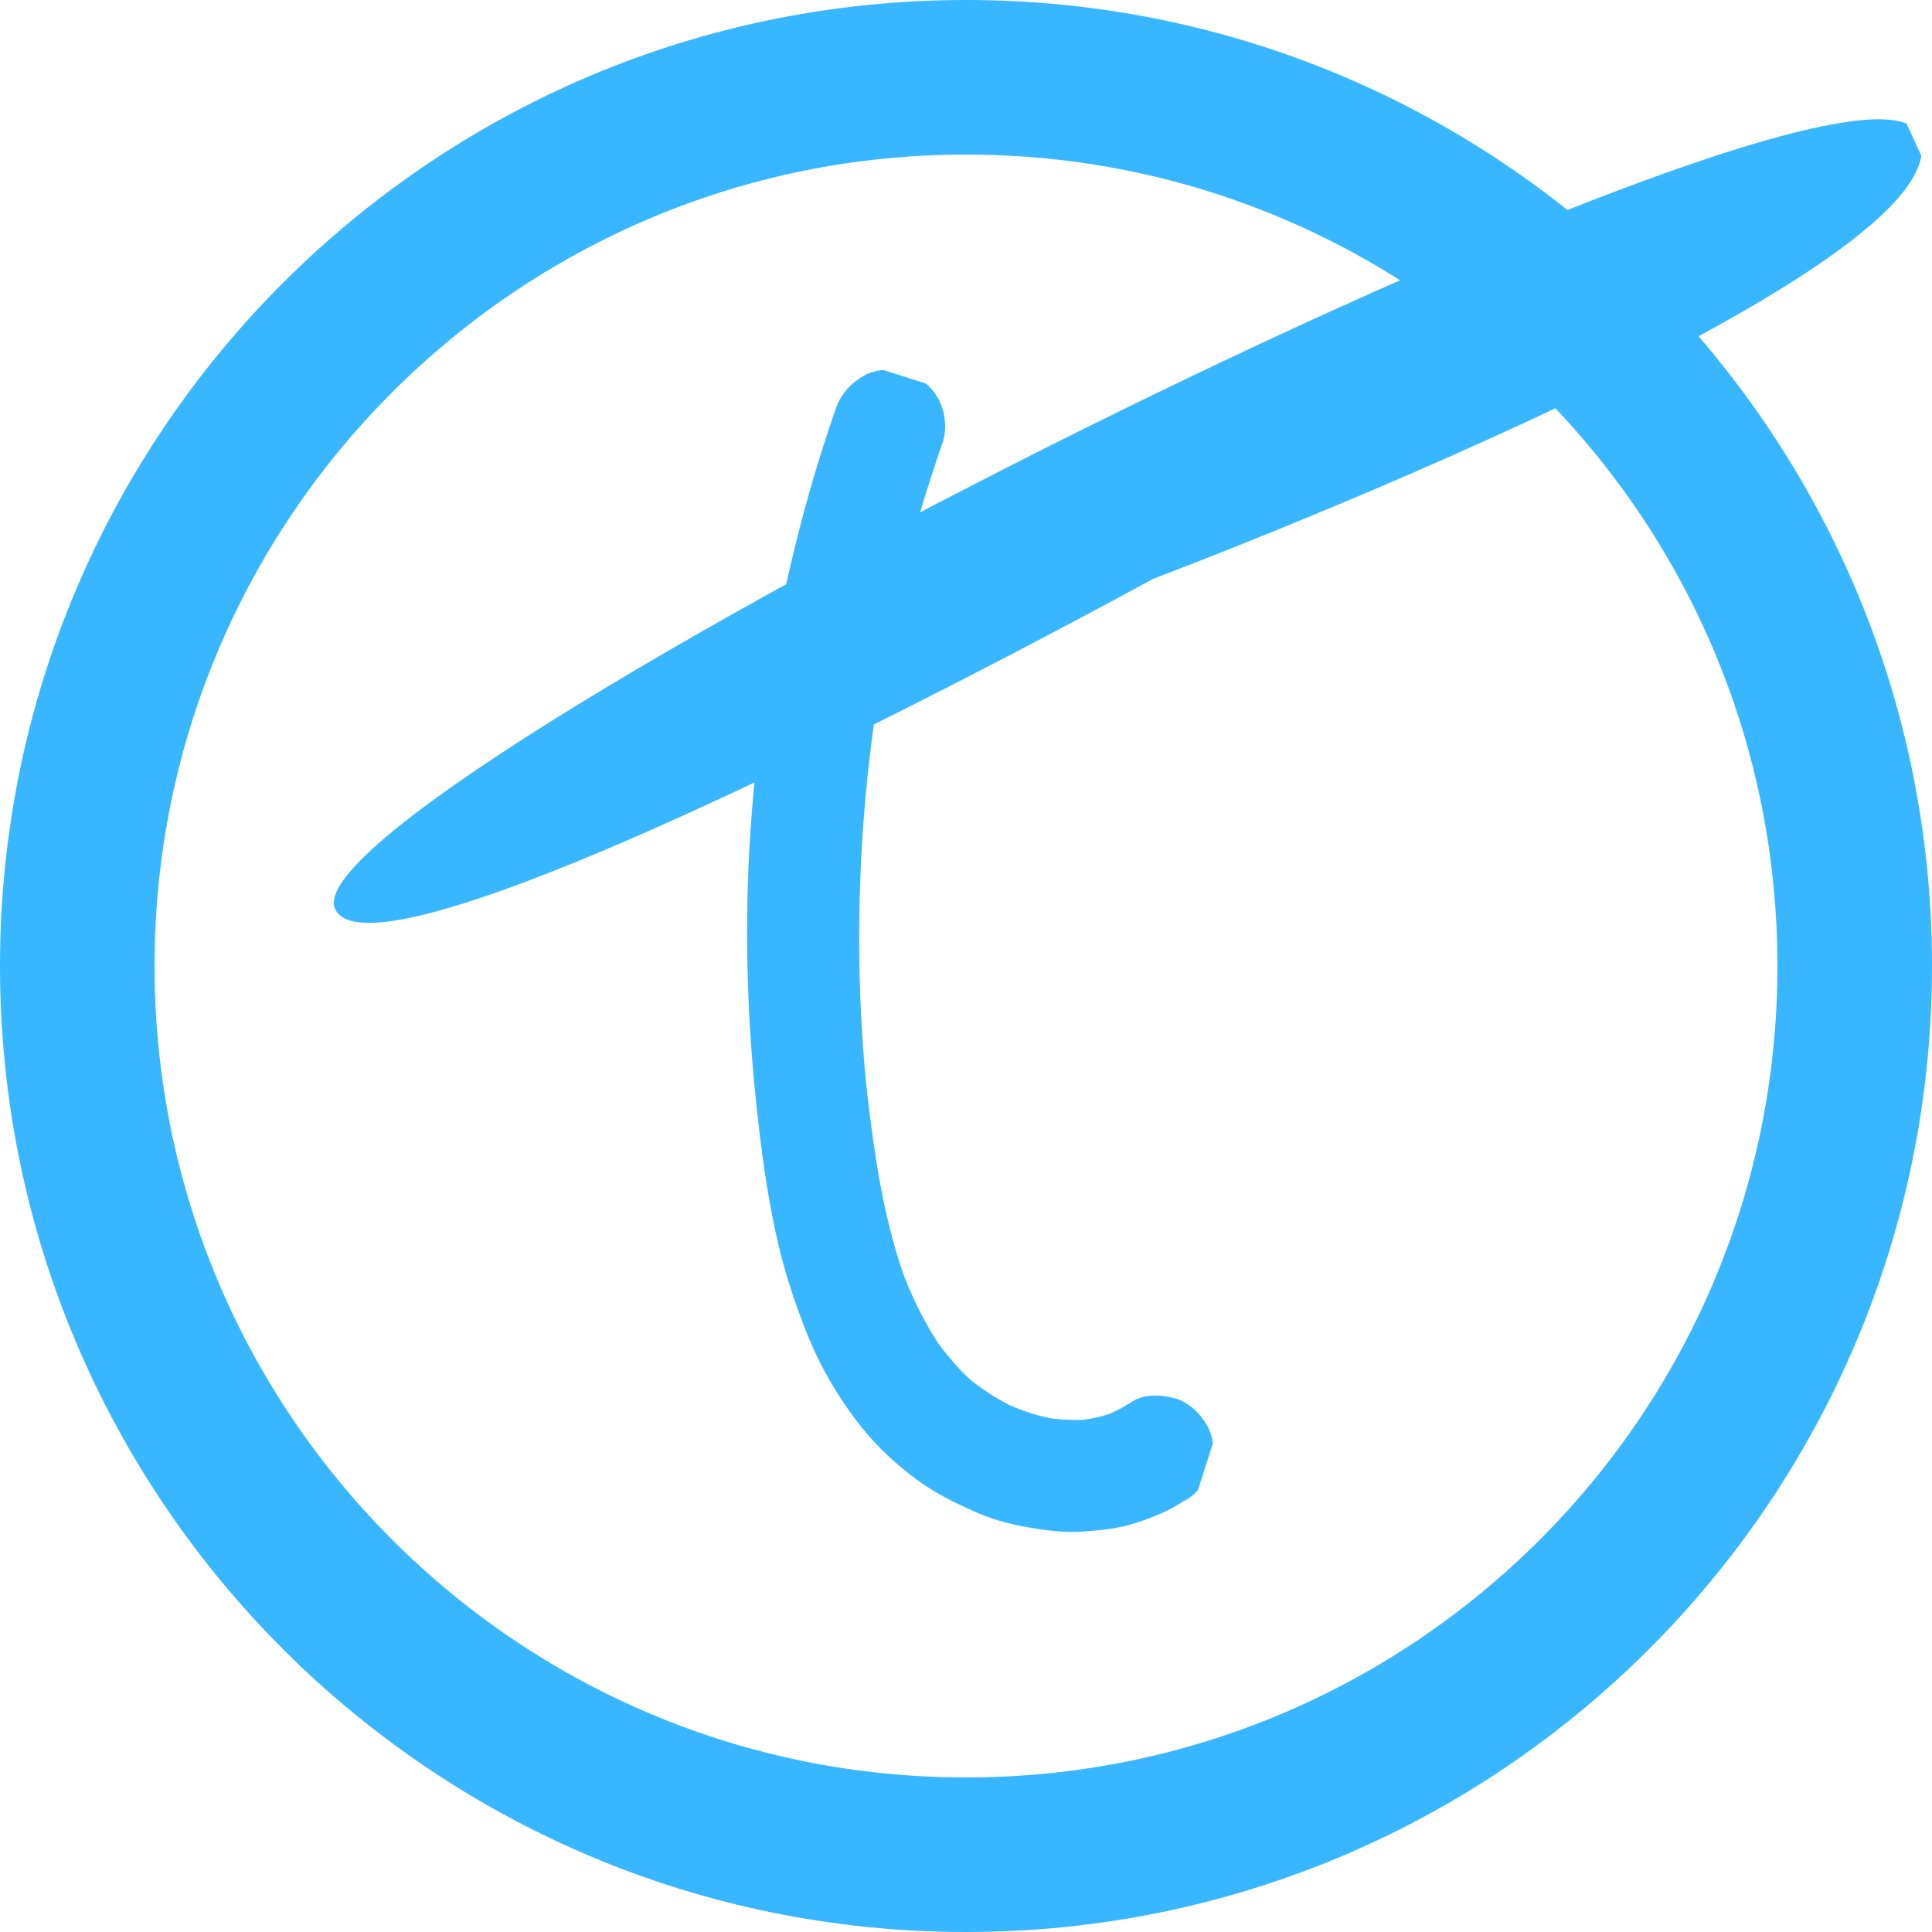 <svg xmlns="http://www.w3.org/2000/svg" xmlns:xlink="http://www.w3.org/1999/xlink" width="100" zoomAndPan="magnify" viewBox="0 0 75 75" height="100" preserveAspectRatio="xMidYMid meet" version="1.0"><defs><clipPath id="c5e78babb1"><path d="M 37.5 0 C 16.789 0 0 16.789 0 37.5 C 0 58.211 16.789 75 37.5 75 C 58.211 75 75 58.211 75 37.5 C 75 16.789 58.211 0 37.5 0 Z M 37.5 0 " clip-rule="nonzero"/></clipPath><clipPath id="686136d897"><path d="M 29 14 L 48 14 L 48 60 L 29 60 Z M 29 14 " clip-rule="nonzero"/></clipPath><clipPath id="6ad74a52d8"><path d="M 20.422 53.234 L 32.957 13.938 L 57.965 21.914 L 45.43 61.215 Z M 20.422 53.234 " clip-rule="nonzero"/></clipPath><clipPath id="b0ca7fae44"><path d="M 20.422 53.234 L 32.957 13.938 L 57.965 21.914 L 45.43 61.215 Z M 20.422 53.234 " clip-rule="nonzero"/></clipPath><clipPath id="0eabf43262"><path d="M 12 4 L 75 4 L 75 36 L 12 36 Z M 12 4 " clip-rule="nonzero"/></clipPath><clipPath id="39254d0f58"><path d="M 14.629 39.02 L 9.93 28.801 L 71.934 0.277 L 76.633 10.5 Z M 14.629 39.02 " clip-rule="nonzero"/></clipPath><clipPath id="935f71e295"><path d="M 14.629 39.02 L 9.93 28.801 L 71.934 0.277 L 76.633 10.5 Z M 14.629 39.02 " clip-rule="nonzero"/></clipPath></defs><g clip-path="url(#c5e78babb1)"><path stroke-linecap="butt" transform="matrix(0.75, 0, 0, 0.75, 0, -0)" fill="none" stroke-linejoin="miter" d="M 50 0 C 22.385 0 -0 22.385 -0 50 C -0 77.615 22.385 100 50 100 C 77.615 100 100 77.615 100 50 C 100 22.385 77.615 0 50 0 Z M 50 0 " stroke="#38b6ff" stroke-width="16" stroke-opacity="1" stroke-miterlimit="4"/></g><g clip-path="url(#686136d897)"><g clip-path="url(#6ad74a52d8)"><g clip-path="url(#b0ca7fae44)"><path fill="#38b6ff" d="M 43.938 54.418 C 43.562 54.664 43.164 54.863 42.742 55.016 L 43.266 54.824 C 42.793 54.992 42.301 55.098 41.797 55.148 L 42.359 55.098 C 41.727 55.152 41.086 55.117 40.457 55.008 L 41.031 55.109 C 40.293 54.977 39.574 54.738 38.895 54.414 L 39.422 54.664 C 38.727 54.328 38.07 53.906 37.48 53.406 L 37.906 53.773 C 37.273 53.23 36.73 52.594 36.254 51.91 L 36.57 52.367 C 35.895 51.387 35.375 50.309 34.965 49.188 L 35.156 49.711 C 34.41 47.645 34.039 45.465 33.766 43.289 C 33.68 42.602 33.605 41.906 33.543 41.211 L 33.594 41.773 C 33.223 37.652 33.281 33.496 33.762 29.387 C 33.898 28.219 34.066 27.055 34.273 25.895 L 34.172 26.469 C 34.605 24.016 35.191 21.586 35.926 19.203 C 36.137 18.527 36.355 17.855 36.59 17.188 C 36.77 16.672 36.699 16.012 36.449 15.527 C 36.203 15.047 35.703 14.598 35.18 14.453 C 34.656 14.312 34.023 14.305 33.52 14.594 C 33.016 14.883 32.641 15.305 32.445 15.867 C 31.195 19.449 30.316 23.137 29.73 26.883 C 29.176 30.43 28.934 34.031 29.02 37.625 C 29.062 39.586 29.207 41.547 29.43 43.496 C 29.617 45.141 29.852 46.789 30.238 48.402 C 30.445 49.258 30.703 50.094 31.004 50.922 C 31.301 51.742 31.629 52.543 32.051 53.309 C 32.504 54.129 33.035 54.918 33.637 55.637 C 34.191 56.293 34.836 56.875 35.523 57.391 C 36.223 57.918 36.996 58.312 37.797 58.664 C 38.406 58.938 39.051 59.133 39.707 59.254 C 40.539 59.41 41.344 59.52 42.188 59.445 C 42.691 59.402 43.188 59.359 43.676 59.238 C 44.168 59.113 44.633 58.941 45.09 58.742 C 45.383 58.613 45.664 58.461 45.93 58.285 C 46.191 58.16 46.406 57.984 46.574 57.754 C 46.781 57.547 46.926 57.301 47.008 57.012 C 47.168 56.504 47.137 55.824 46.867 55.352 C 46.598 54.879 46.152 54.43 45.594 54.277 C 45.074 54.137 44.406 54.105 43.938 54.418 Z M 43.938 54.418 " fill-opacity="1" fill-rule="nonzero"/></g></g></g><g clip-path="url(#0eabf43262)"><g clip-path="url(#39254d0f58)"><g clip-path="url(#935f71e295)"><path fill="#38b6ff" d="M 44.766 22.469 C 44.766 22.469 14.711 38.984 13.008 35.285 C 10.965 30.844 72.098 0.035 74.48 5.215 C 76.863 10.395 44.766 22.469 44.766 22.469 Z M 44.766 22.469 " fill-opacity="1" fill-rule="evenodd"/></g></g></g></svg>